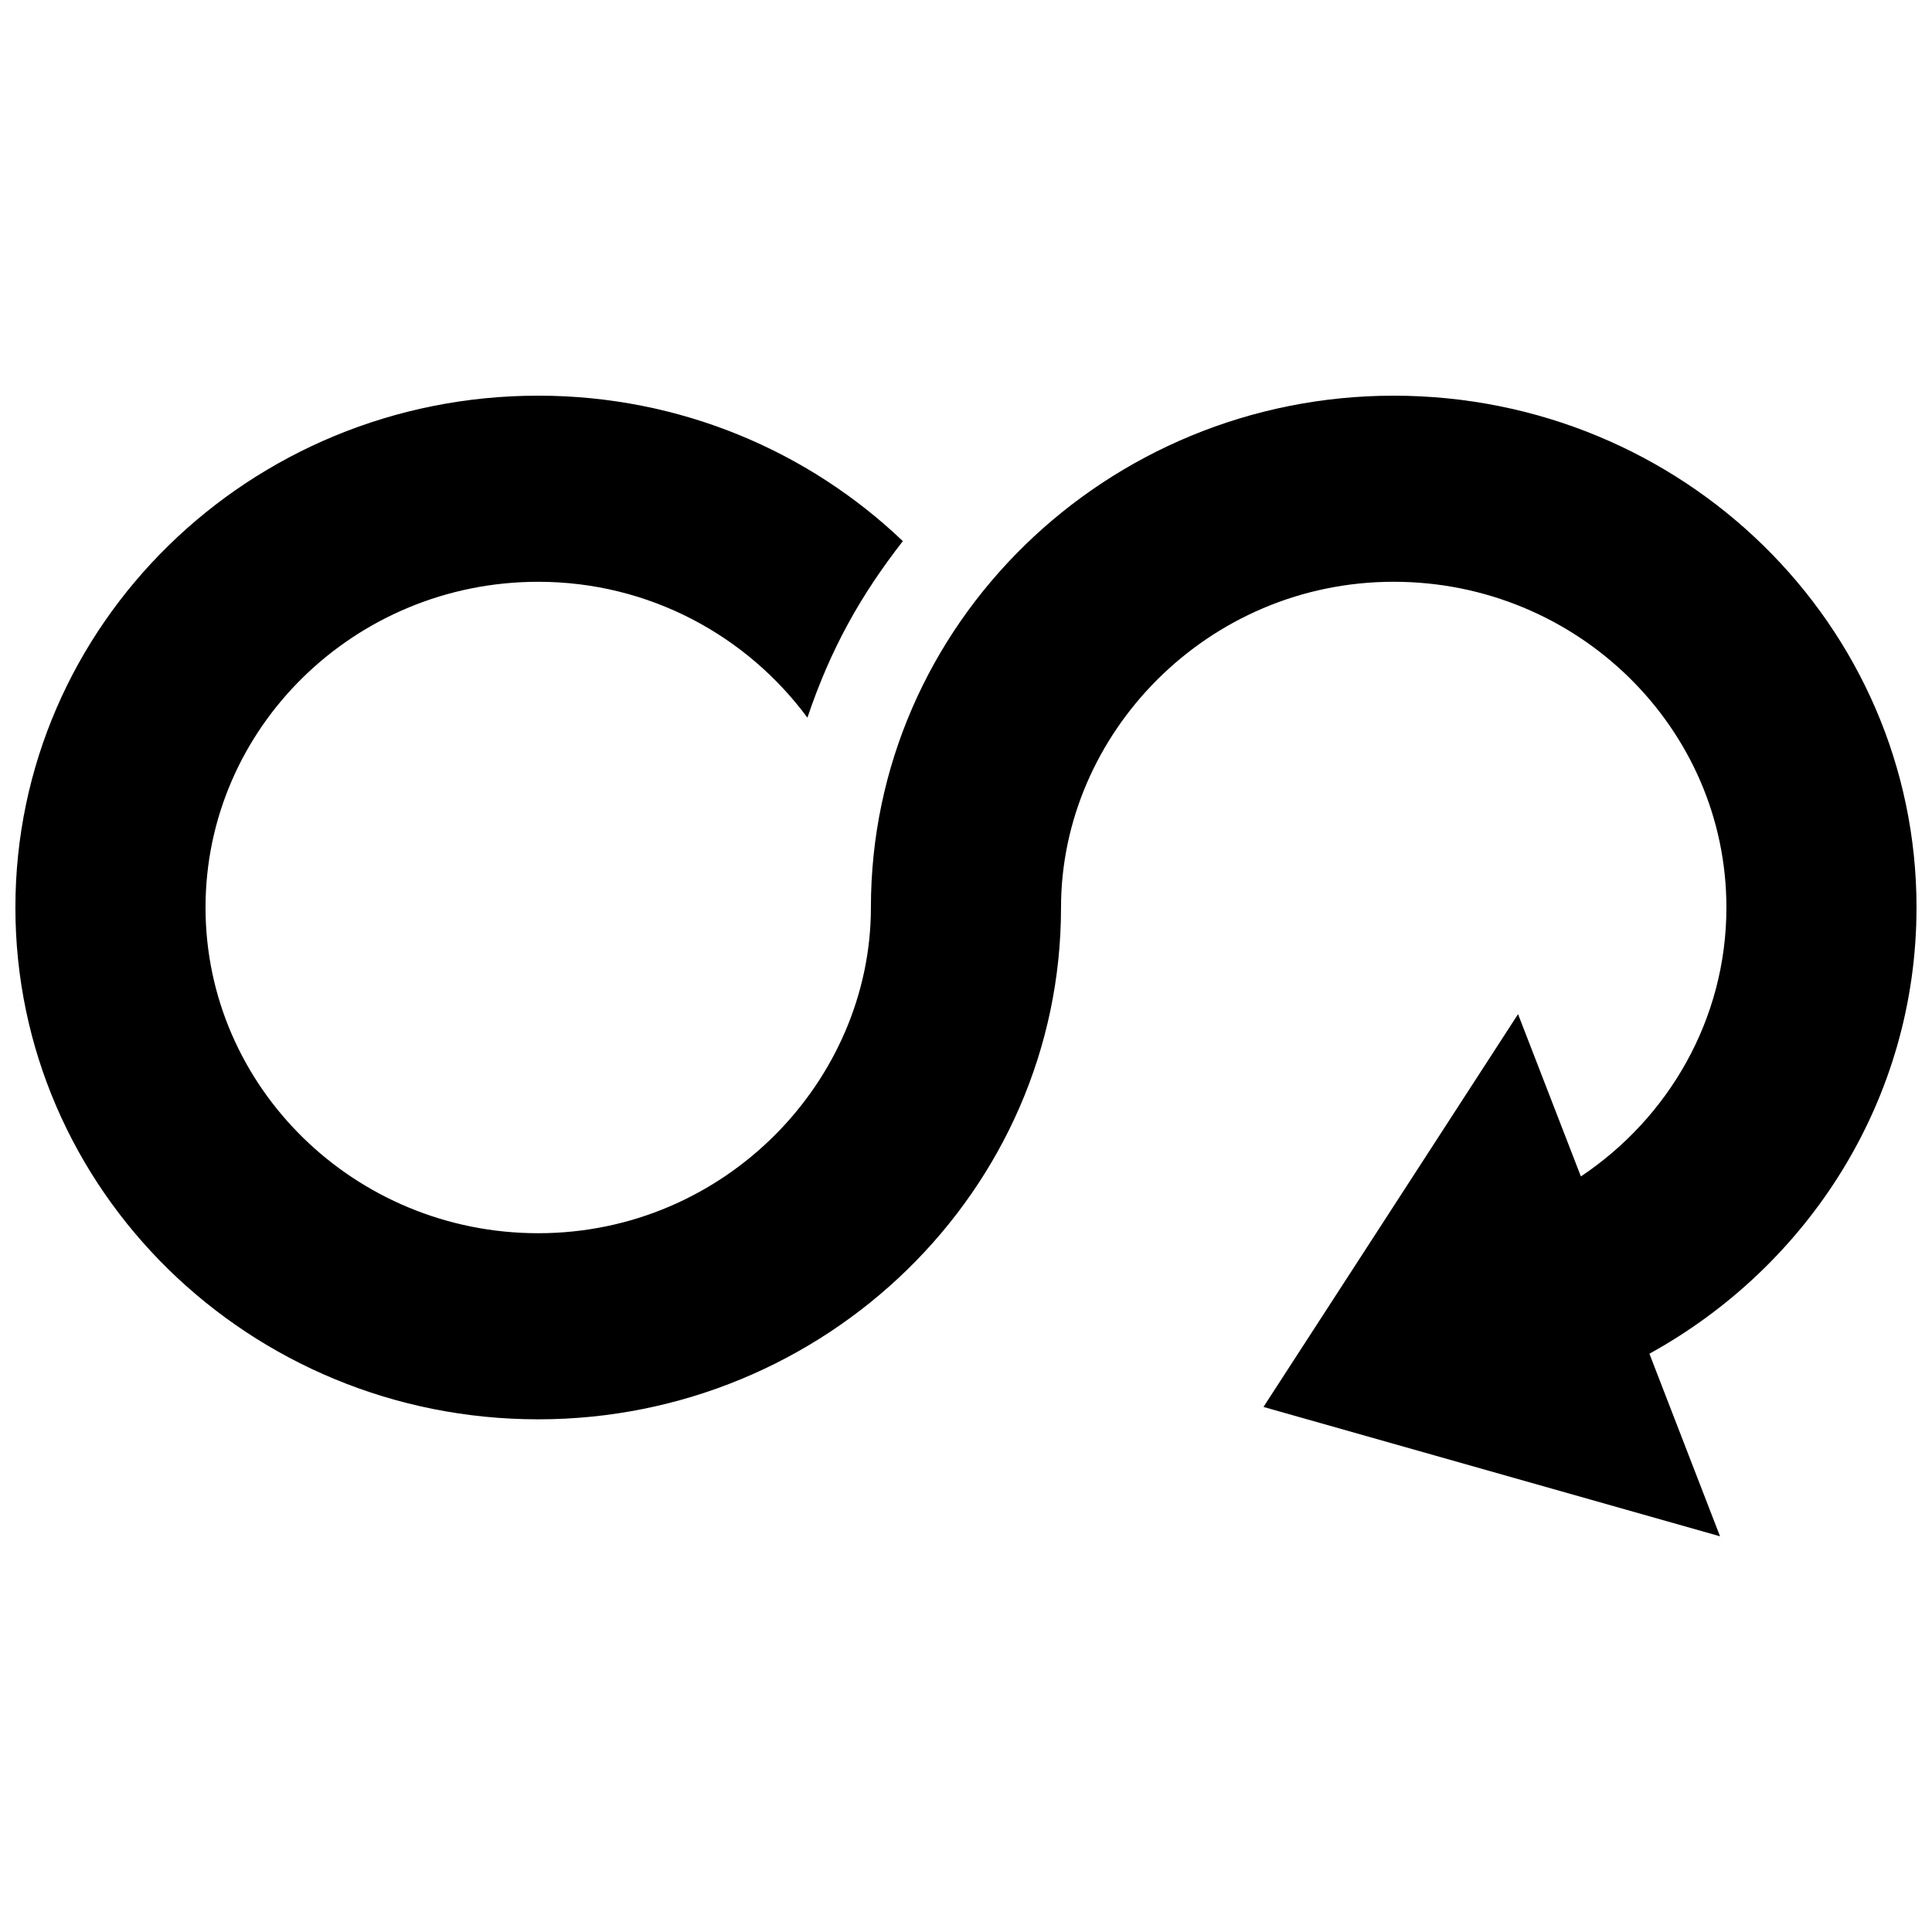 <?xml version="1.0" encoding="UTF-8"?>
<!-- Uploaded to: SVG Repo, www.svgrepo.com, Generator: SVG Repo Mixer Tools -->
<svg width="800px" height="800px" version="1.1" viewBox="144 144 512 512" xmlns="http://www.w3.org/2000/svg">
 <defs>
  <clipPath id="a">
   <path d="m148.09 248h503.81v304h-503.81z"/>
  </clipPath>
 </defs>
 <g clip-path="url(#a)">
  <path d="m651.9 384.5c0-74.926-62.02-135.64-138.55-135.64-76.074 0-138.55 60.57-138.55 135.64 0 45.918-38.645 86.316-88.168 86.316-48.617 0-88.164-38.719-88.164-86.316 0-47.602 39.547-86.32 88.164-86.32 29.398 0 55.293 14.281 71.34 36.008 6.246-18.523 14.234-32.578 25.293-46.785-24.965-23.824-59.023-38.547-96.633-38.547-76.527 0-138.55 60.719-138.55 135.64 0 74.922 62.02 135.64 138.55 135.64 76.074 0 138.55-60.57 138.55-135.64 0-46.047 38.746-86.32 88.168-86.32 48.617 0 88.168 38.719 88.168 86.32 0 29.594-15.316 55.734-38.566 71.273l-16.652-43.012-37.281 57.535-29.371 45.305-0.809 1.258 120.99 34.281-18.719-48.387c42.219-23.258 70.785-67.453 70.785-118.25" fill-rule="evenodd"/>
 </g>
</svg>